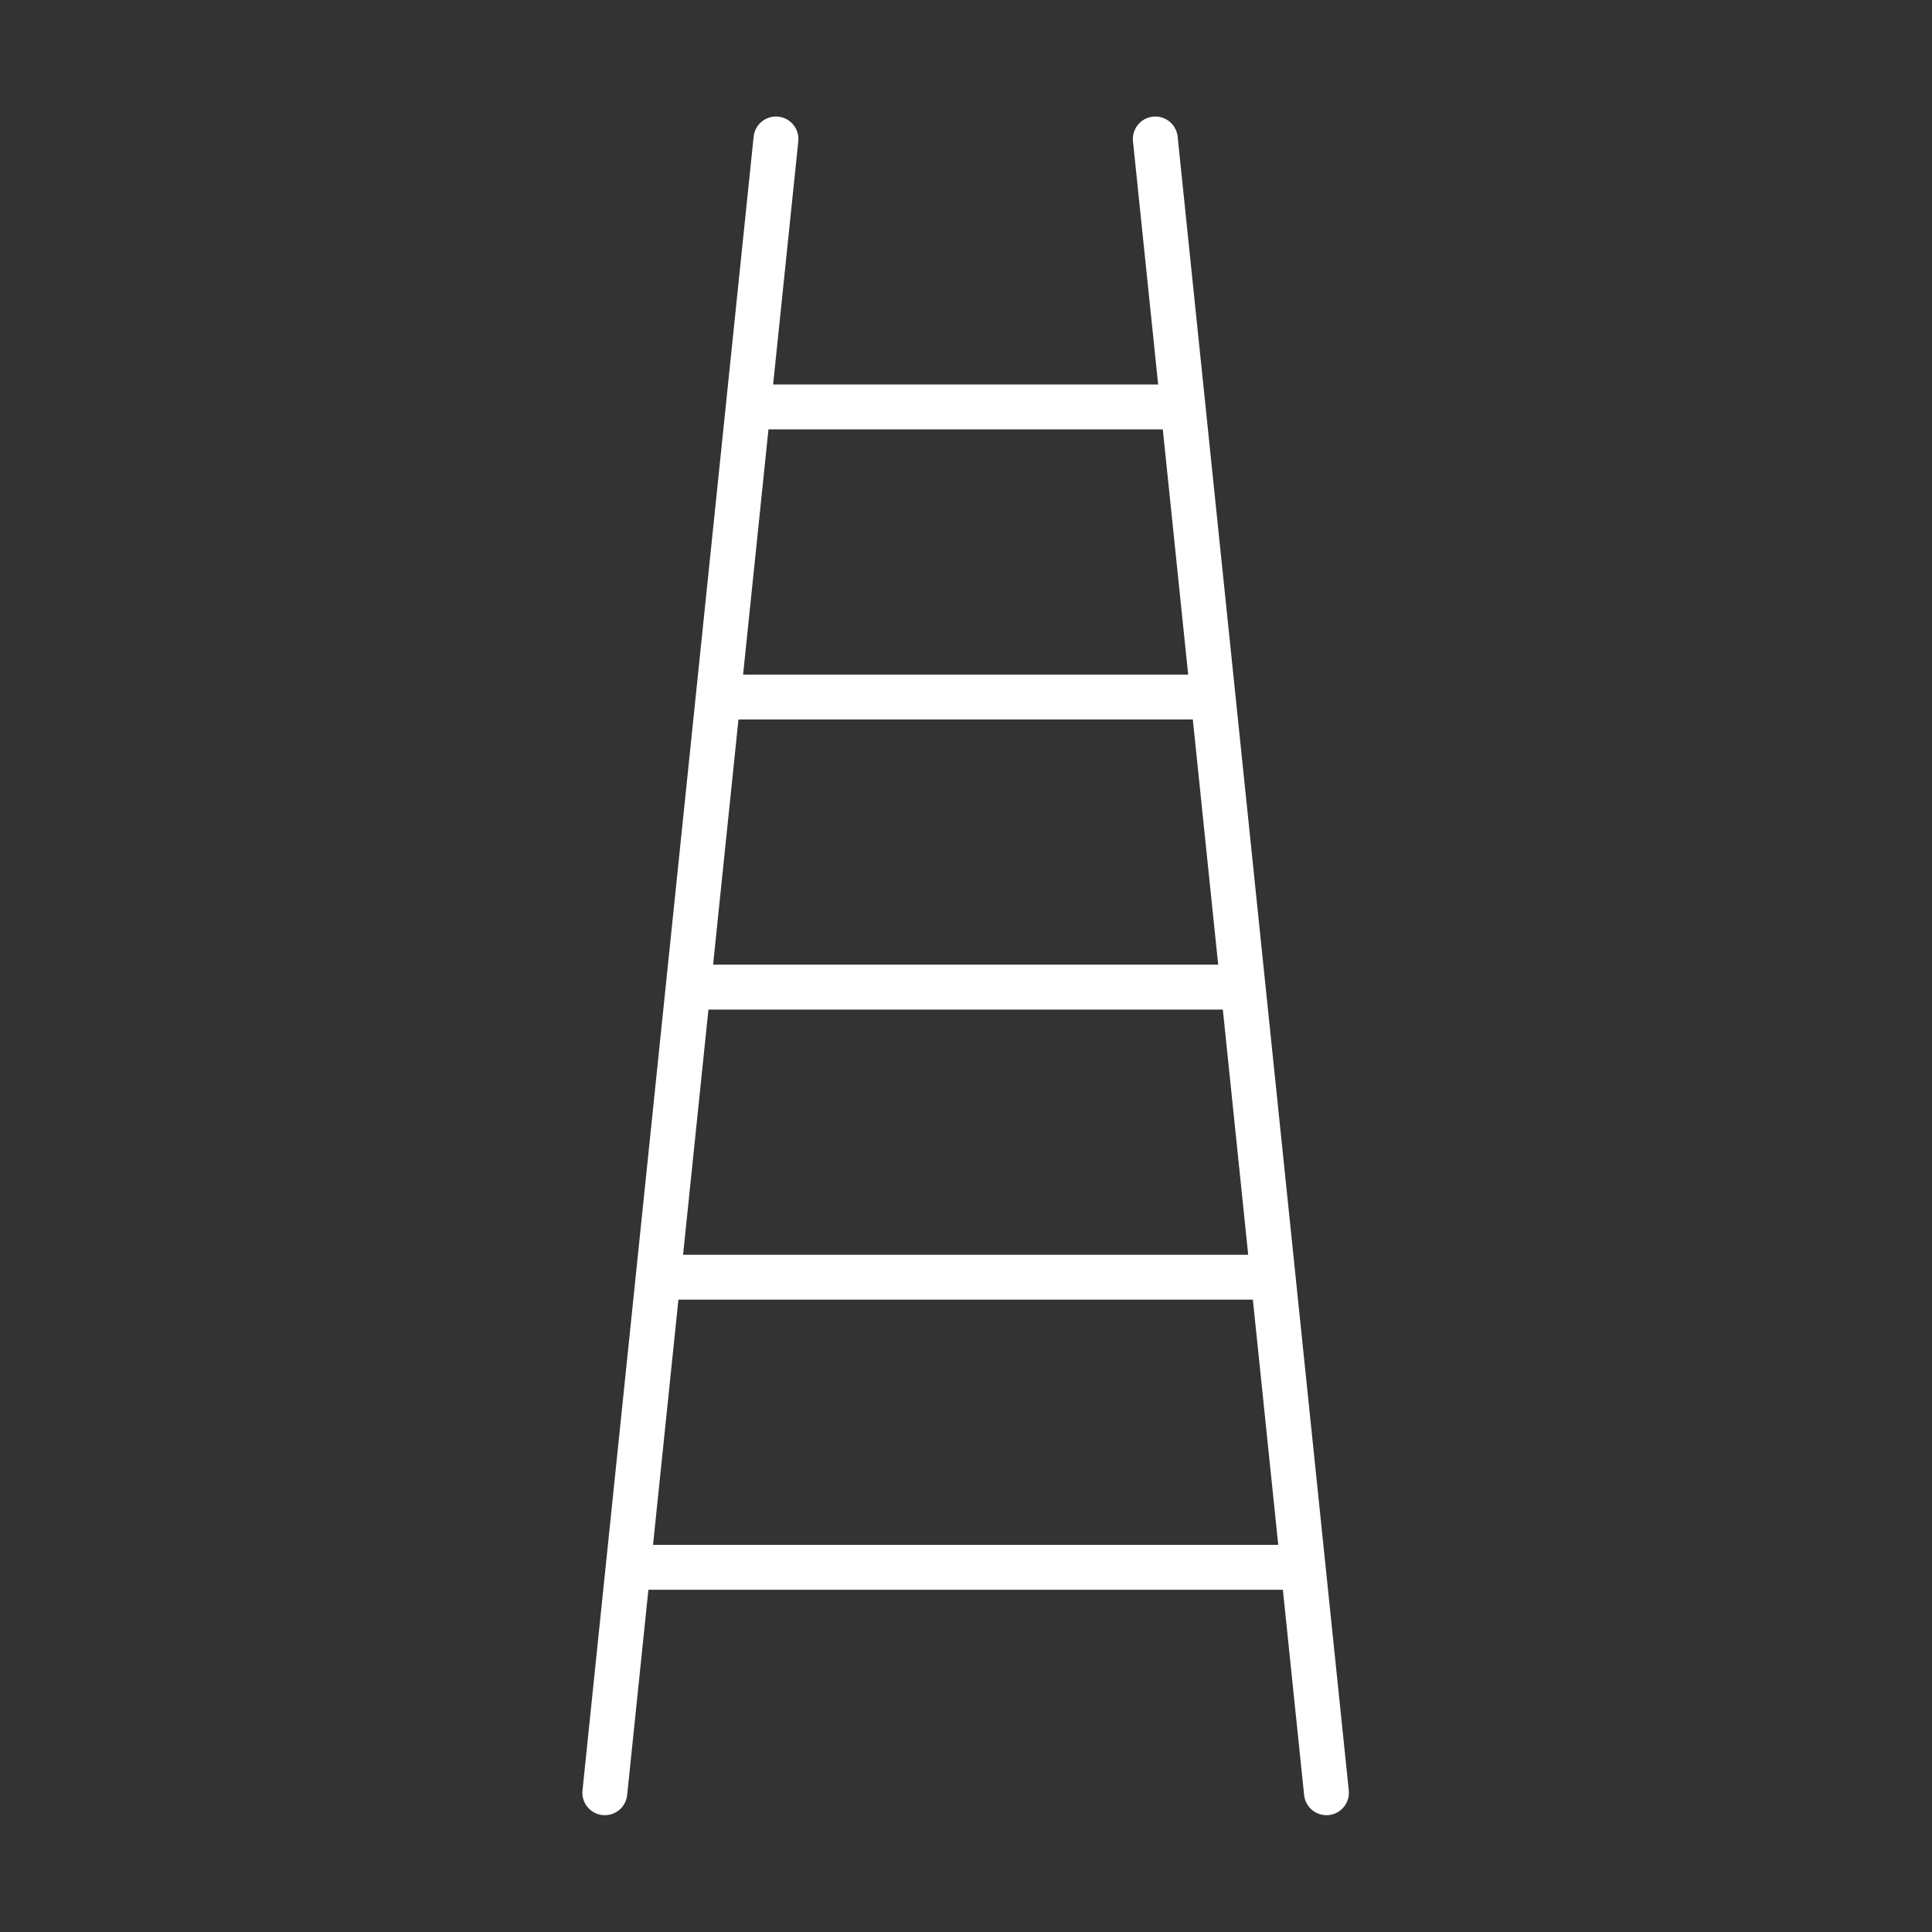 <?xml version="1.0" encoding="UTF-8"?> <svg xmlns="http://www.w3.org/2000/svg" xmlns:xlink="http://www.w3.org/1999/xlink" width="500" zoomAndPan="magnify" viewBox="0 0 375 375" height="500" preserveAspectRatio="xMidYMid meet"><rect x="0" y="0" width="375" height="375" fill="#333333" stroke="none"/> <defs> <clipPath id="310f24f8d3"> <path d="M 113 22 L 262 22 L 262 352.723 L 113 352.723 Z M 113 22 " clip-rule="nonzero"></path> </clipPath> </defs> <g clip-path="url(#310f24f8d3)"> <path fill="#ffffff" d="M 261.797 347.523 L 228.578 26.527 C 228.332 24.133 226.188 22.391 223.797 22.641 C 221.402 22.887 219.664 25.031 219.91 27.422 L 224.797 74.629 L 150.062 74.629 L 154.949 27.422 C 155.195 25.031 153.457 22.887 151.062 22.641 C 148.668 22.391 146.527 24.133 146.281 26.527 L 113.062 347.523 C 112.812 349.918 114.555 352.059 116.949 352.305 C 117.102 352.32 117.25 352.328 117.402 352.328 C 119.605 352.328 121.496 350.66 121.73 348.418 L 125.855 308.57 L 249.004 308.57 L 253.129 348.418 C 253.363 350.66 255.254 352.328 257.457 352.328 C 257.609 352.328 257.758 352.32 257.91 352.305 C 260.305 352.059 262.047 349.918 261.797 347.523 Z M 149.16 83.344 L 225.699 83.344 L 230.625 130.938 L 144.234 130.938 Z M 143.336 139.648 L 231.523 139.648 L 236.449 187.242 L 138.41 187.242 Z M 137.508 195.957 L 237.352 195.957 L 242.277 243.551 L 132.582 243.551 Z M 126.754 299.855 L 131.68 252.262 L 243.18 252.262 L 248.105 299.855 Z M 126.754 299.855 " fill-opacity="1" fill-rule="nonzero"></path> </g> </svg> 